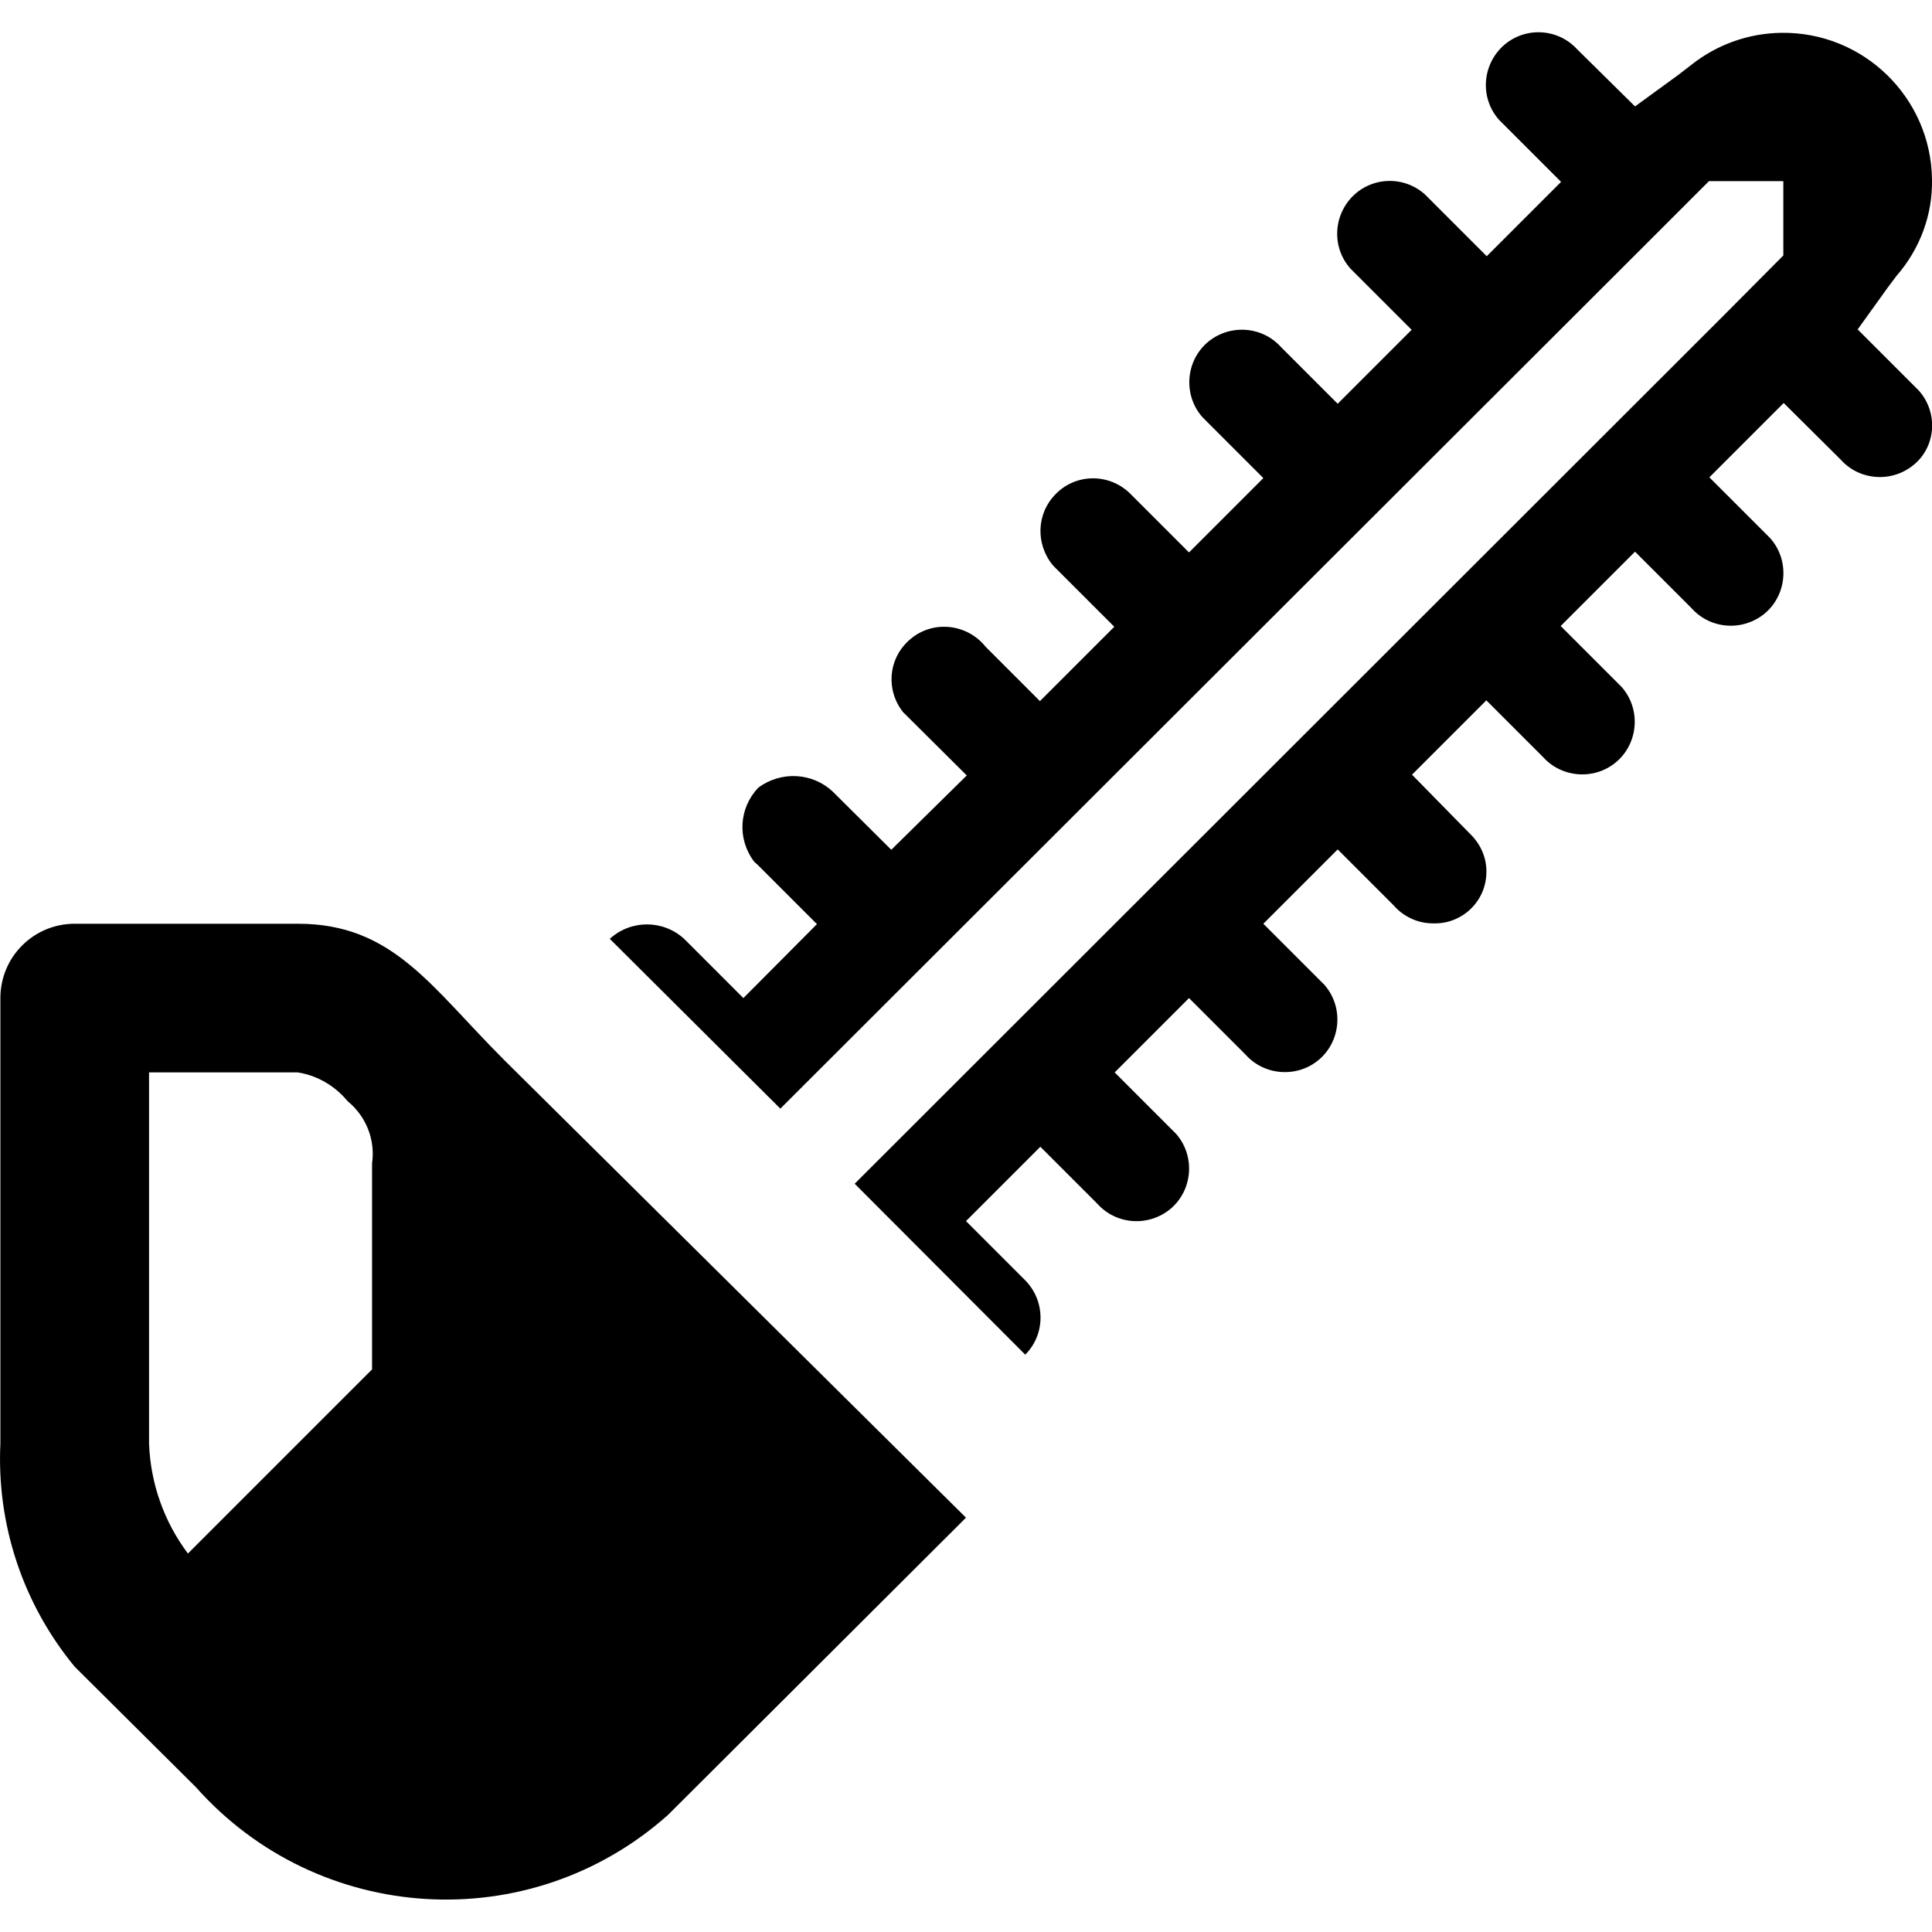 <?xml version="1.0" encoding="utf-8"?>
<!-- Generator: Adobe Illustrator 24.1.1, SVG Export Plug-In . SVG Version: 6.00 Build 0)  -->
<svg version="1.1" id="Layer_1" xmlns="http://www.w3.org/2000/svg" xmlns:xlink="http://www.w3.org/1999/xlink" x="0px" y="0px"
	 viewBox="0 0 512 512" style="enable-background:new 0 0 512 512;" xml:space="preserve">
<g>
	<path d="M508.5,103.5l-16.2-16.2l7.9-11l2.4-3.2c6.2-7.1,9.6-16.2,9.4-25.6c-0.3-21.7-18.2-39.1-39.9-38.8
		c-8.7,0.1-17.1,3.1-23.9,8.5l-3.5,2.7l-11.4,8.3L418,13.1c-5.2-5.7-14-6.1-19.7-0.9c-5.6,5.2-6.1,13.9-1,19.6l16.4,16.4l-19.7,19.7
		l-15.4-15.4c-5.2-5.7-14-6.1-19.7-0.9c-5.6,5.2-6.1,13.9-1,19.6l16.2,16.2L354.5,107l-15-15c-5.1-5.7-13.9-6.2-19.7-1.1
		c-5.7,5.1-6.2,14-1.1,19.7l1.1,1.1l15,15l-19.7,19.7l-15.6-15.6c-5.5-5.4-14.3-5.4-19.7,0.1c-5.2,5.2-5.4,13.4-0.7,19l16.2,16.2
		l-19.7,19.7l-14.4-14.4c-4.8-6-13.6-7.1-19.6-2.3c-6.1,4.8-7.1,13.5-2.3,19.6l16.9,16.8l-20,19.7l-15.5-15.4
		c-5.4-5.1-13.7-5.5-19.7-1.1c-5.2,5.4-5.7,13.7-1.1,19.7l0.9,0.8l15.7,15.7L197,264.5l-15.7-15.7c-5.6-5.1-14.1-5.1-19.7,0l45.2,45
		l230-229.7L452.9,48h19.7v19.7l-16.1,16.2L226.5,313.7l45.2,45.3c5.4-5.4,5.4-14.2,0-19.7l-0.3-0.3L256,323.6l19.7-19.7l15.1,15.1
		c5.1,5.7,13.9,6.2,19.7,1.1c5.7-5.1,6.2-14,1.1-19.7l-16.2-16.2l19.7-19.7l15,15c5.1,5.7,14,6.2,19.7,1.1c5.7-5.1,6.2-14,1.1-19.7
		l-0.8-0.8l-15.3-15.3l19.7-19.7l14.8,14.8c2.6,3,6.4,4.8,10.4,4.8c7.5,0.3,13.9-5.5,14.2-13.1c0.2-4-1.4-7.8-4.3-10.6l-15.4-15.7
		l19.7-19.7l15,15c5.1,5.7,14,6.2,19.7,1.1c5.7-5.1,6.2-14,1.1-19.7l-1.1-1.1l-15-15l19.7-19.7l15,15c5.1,5.7,13.9,6.2,19.7,1.1
		c5.7-5.1,6.2-14,1.1-19.7l-1-1l-15.1-15.1l19.7-19.7l15.1,15c5.1,5.7,13.9,6.2,19.7,1.1C513.1,118,513.6,109.2,508.5,103.5z
		 M133.6,280.9c-19.6-19.6-29.5-36.1-54.7-36.1H19.8c-10.9,0-19.7,8.8-19.7,19.7v118.1c-1,21.5,6,42.5,19.7,59.1l32.1,31.9
		c32.5,36.6,88.5,40,125.1,7.4h0l79-78.8L133.6,280.9z M98.5,363l-48.7,48.7c-6.3-8.4-9.9-18.5-10.3-29.1v-98.4h39.4
		c5.2,0.8,9.9,3.6,13.2,7.6c4.9,4,7.4,10.2,6.5,16.5V363z"/>
</g>
</svg>
